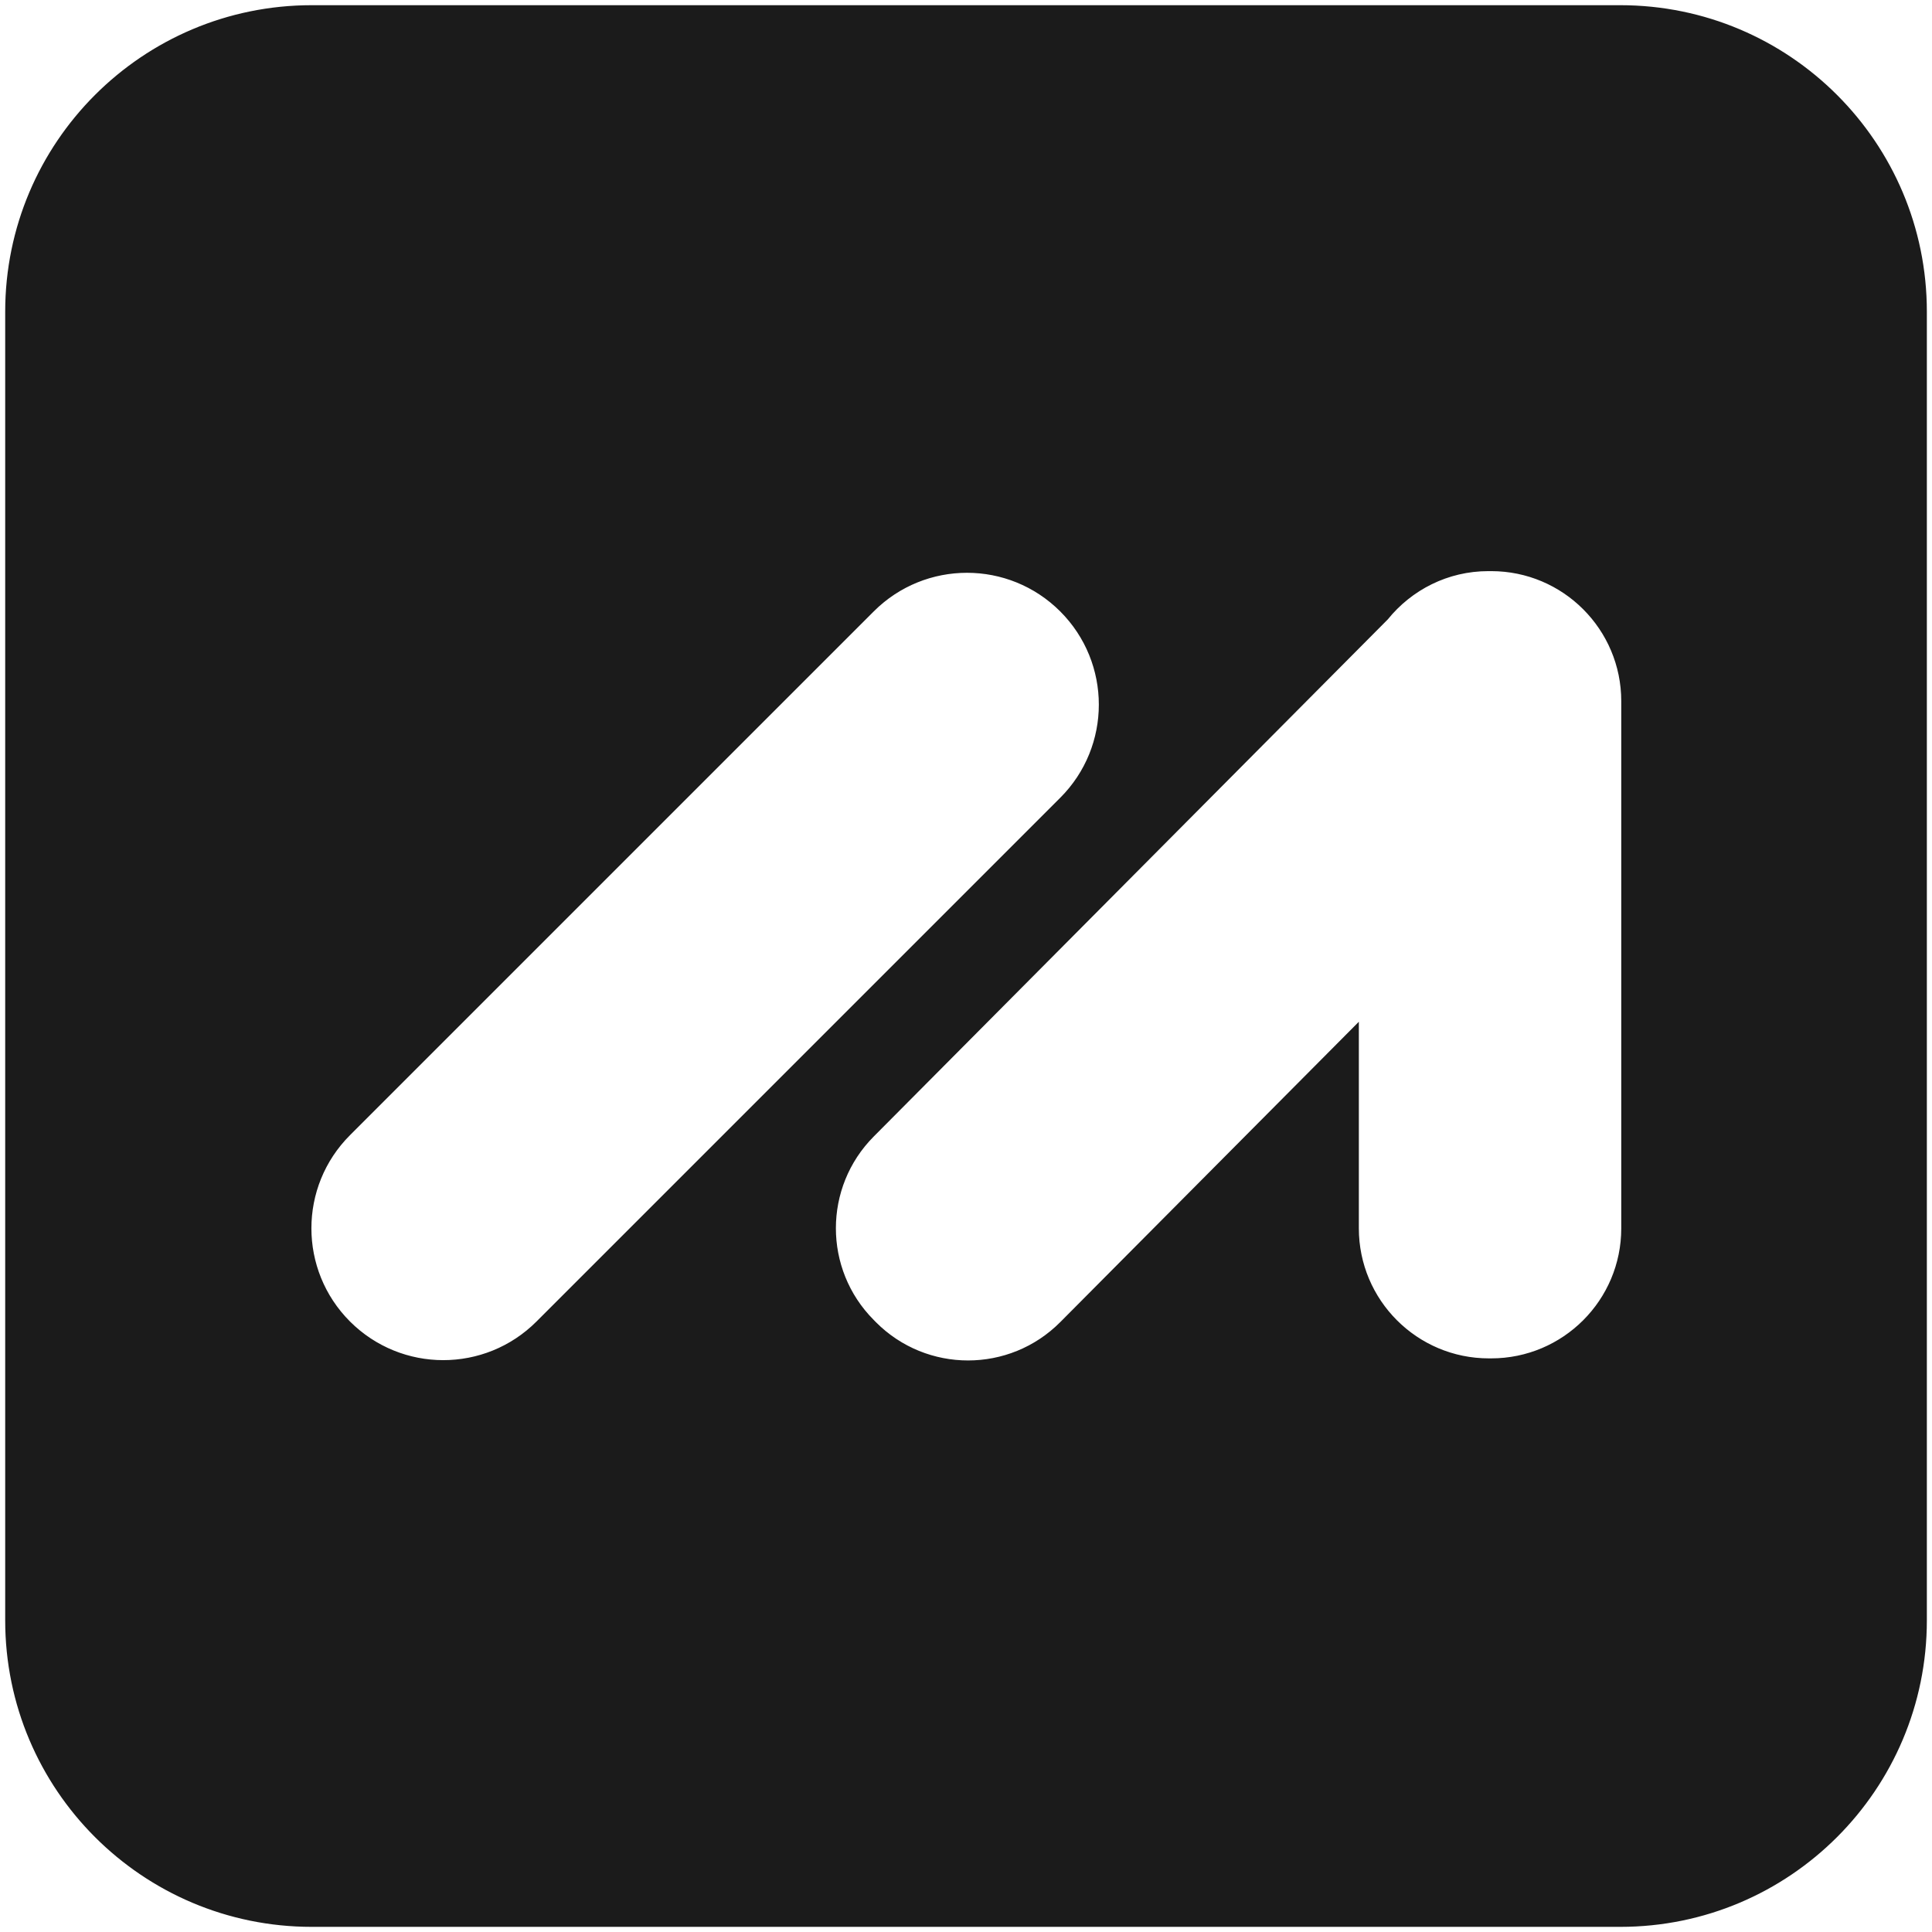 <?xml version="1.0" encoding="UTF-8"?>
<svg id="b" data-name="Layer 2" xmlns="http://www.w3.org/2000/svg" viewBox="0 0 371.8 371.8">
  <defs>
    <style>
      .d {
        fill: #1b1b1b;
      }
    </style>
  </defs>
  <g id="c" data-name="Layer 1">
    <g>
      <path class="d" d="M59.99,369.8c-31.97,0-57.99-26.01-57.99-57.99V59.99C2,28.01,28.01,2,59.99,2h251.83c31.97,0,57.99,26.01,57.99,57.99v251.83c0,31.97-26.01,57.99-57.99,57.99H59.99ZM167.43,218.01c-10.06,10.12-10.06,26.58,0,36.71l.41.42c4.92,4.95,11.48,7.68,18.46,7.68,6.98,0,13.54-2.73,18.46-7.68l55.75-56.08v37.33c0,14.35,11.68,26.03,26.03,26.03h.44c14.35,0,26.03-11.68,26.03-26.03v-101.43c0-14.35-11.68-26.03-26.03-26.03h-.55c-7.83,0-15.15,3.5-20.1,9.62l-98.9,99.48ZM186.09,109.23c-7.04,0-13.66,2.74-18.64,7.72l-100.79,100.79c-10.28,10.28-10.28,27.01,0,37.29,4.98,4.98,11.6,7.72,18.64,7.72s13.66-2.74,18.64-7.72l100.79-100.79c10.28-10.28,10.28-27.01,0-37.29-4.98-4.98-11.6-7.72-18.64-7.72Z"/>
      <path class="d" d="M311.81,3c31.42,0,56.99,25.56,56.99,56.99v251.83c0,31.42-25.56,56.99-56.99,56.99H59.99c-31.42,0-56.99-25.56-56.99-56.99V59.99C3,28.56,28.56,3,59.99,3h251.83M265.58,117.86l-98.86,99.44c-10.45,10.51-10.45,27.61,0,38.11l.41.42c5.11,5.14,11.92,7.97,19.17,7.97s14.06-2.83,19.17-7.97l54.04-54.36v34.9c0,14.9,12.13,27.03,27.03,27.03h.44c14.9,0,27.03-12.13,27.03-27.03v-101.43c0-14.9-12.13-27.03-27.03-27.03h-.55c-8.11,0-15.7,3.62-20.84,9.95M85.3,263.75c7.31,0,14.18-2.85,19.35-8.02l100.79-100.79c10.67-10.67,10.67-28.03,0-38.7-5.17-5.17-12.04-8.02-19.35-8.02s-14.18,2.85-19.35,8.02l-100.79,100.79c-5.17,5.17-8.02,12.04-8.02,19.35s2.85,14.18,8.02,19.35c5.17,5.17,12.04,8.02,19.35,8.02M311.81,1H59.99C27.41,1,1,27.41,1,59.99v251.83c0,32.58,26.41,58.99,58.99,58.99h251.83c32.58,0,58.99-26.41,58.99-58.99V59.99c0-32.58-26.41-58.99-58.99-58.99h0ZM186.3,261.81c-6.43,0-12.86-2.46-17.75-7.38l-.41-.42c-9.71-9.76-9.7-25.53,0-35.29l98.93-99.52c4.57-5.66,11.54-9.29,19.35-9.29h.55c13.82,0,25.03,11.21,25.03,25.03v.51h0v100.93c0,13.82-11.21,25.03-25.03,25.03h-.44c-13.82,0-25.03-11.21-25.03-25.03v-39.75l-57.46,57.8c-4.89,4.92-11.32,7.38-17.75,7.38h0ZM85.3,261.75c-6.49,0-12.98-2.48-17.94-7.43-9.91-9.91-9.91-25.97,0-35.87l100.79-100.79c4.95-4.95,11.44-7.43,17.94-7.43s12.98,2.48,17.94,7.43c9.91,9.91,9.91,25.97,0,35.87l-100.79,100.79c-4.95,4.95-11.44,7.43-17.94,7.43h0Z"/>
    </g>
  </g>
</svg>